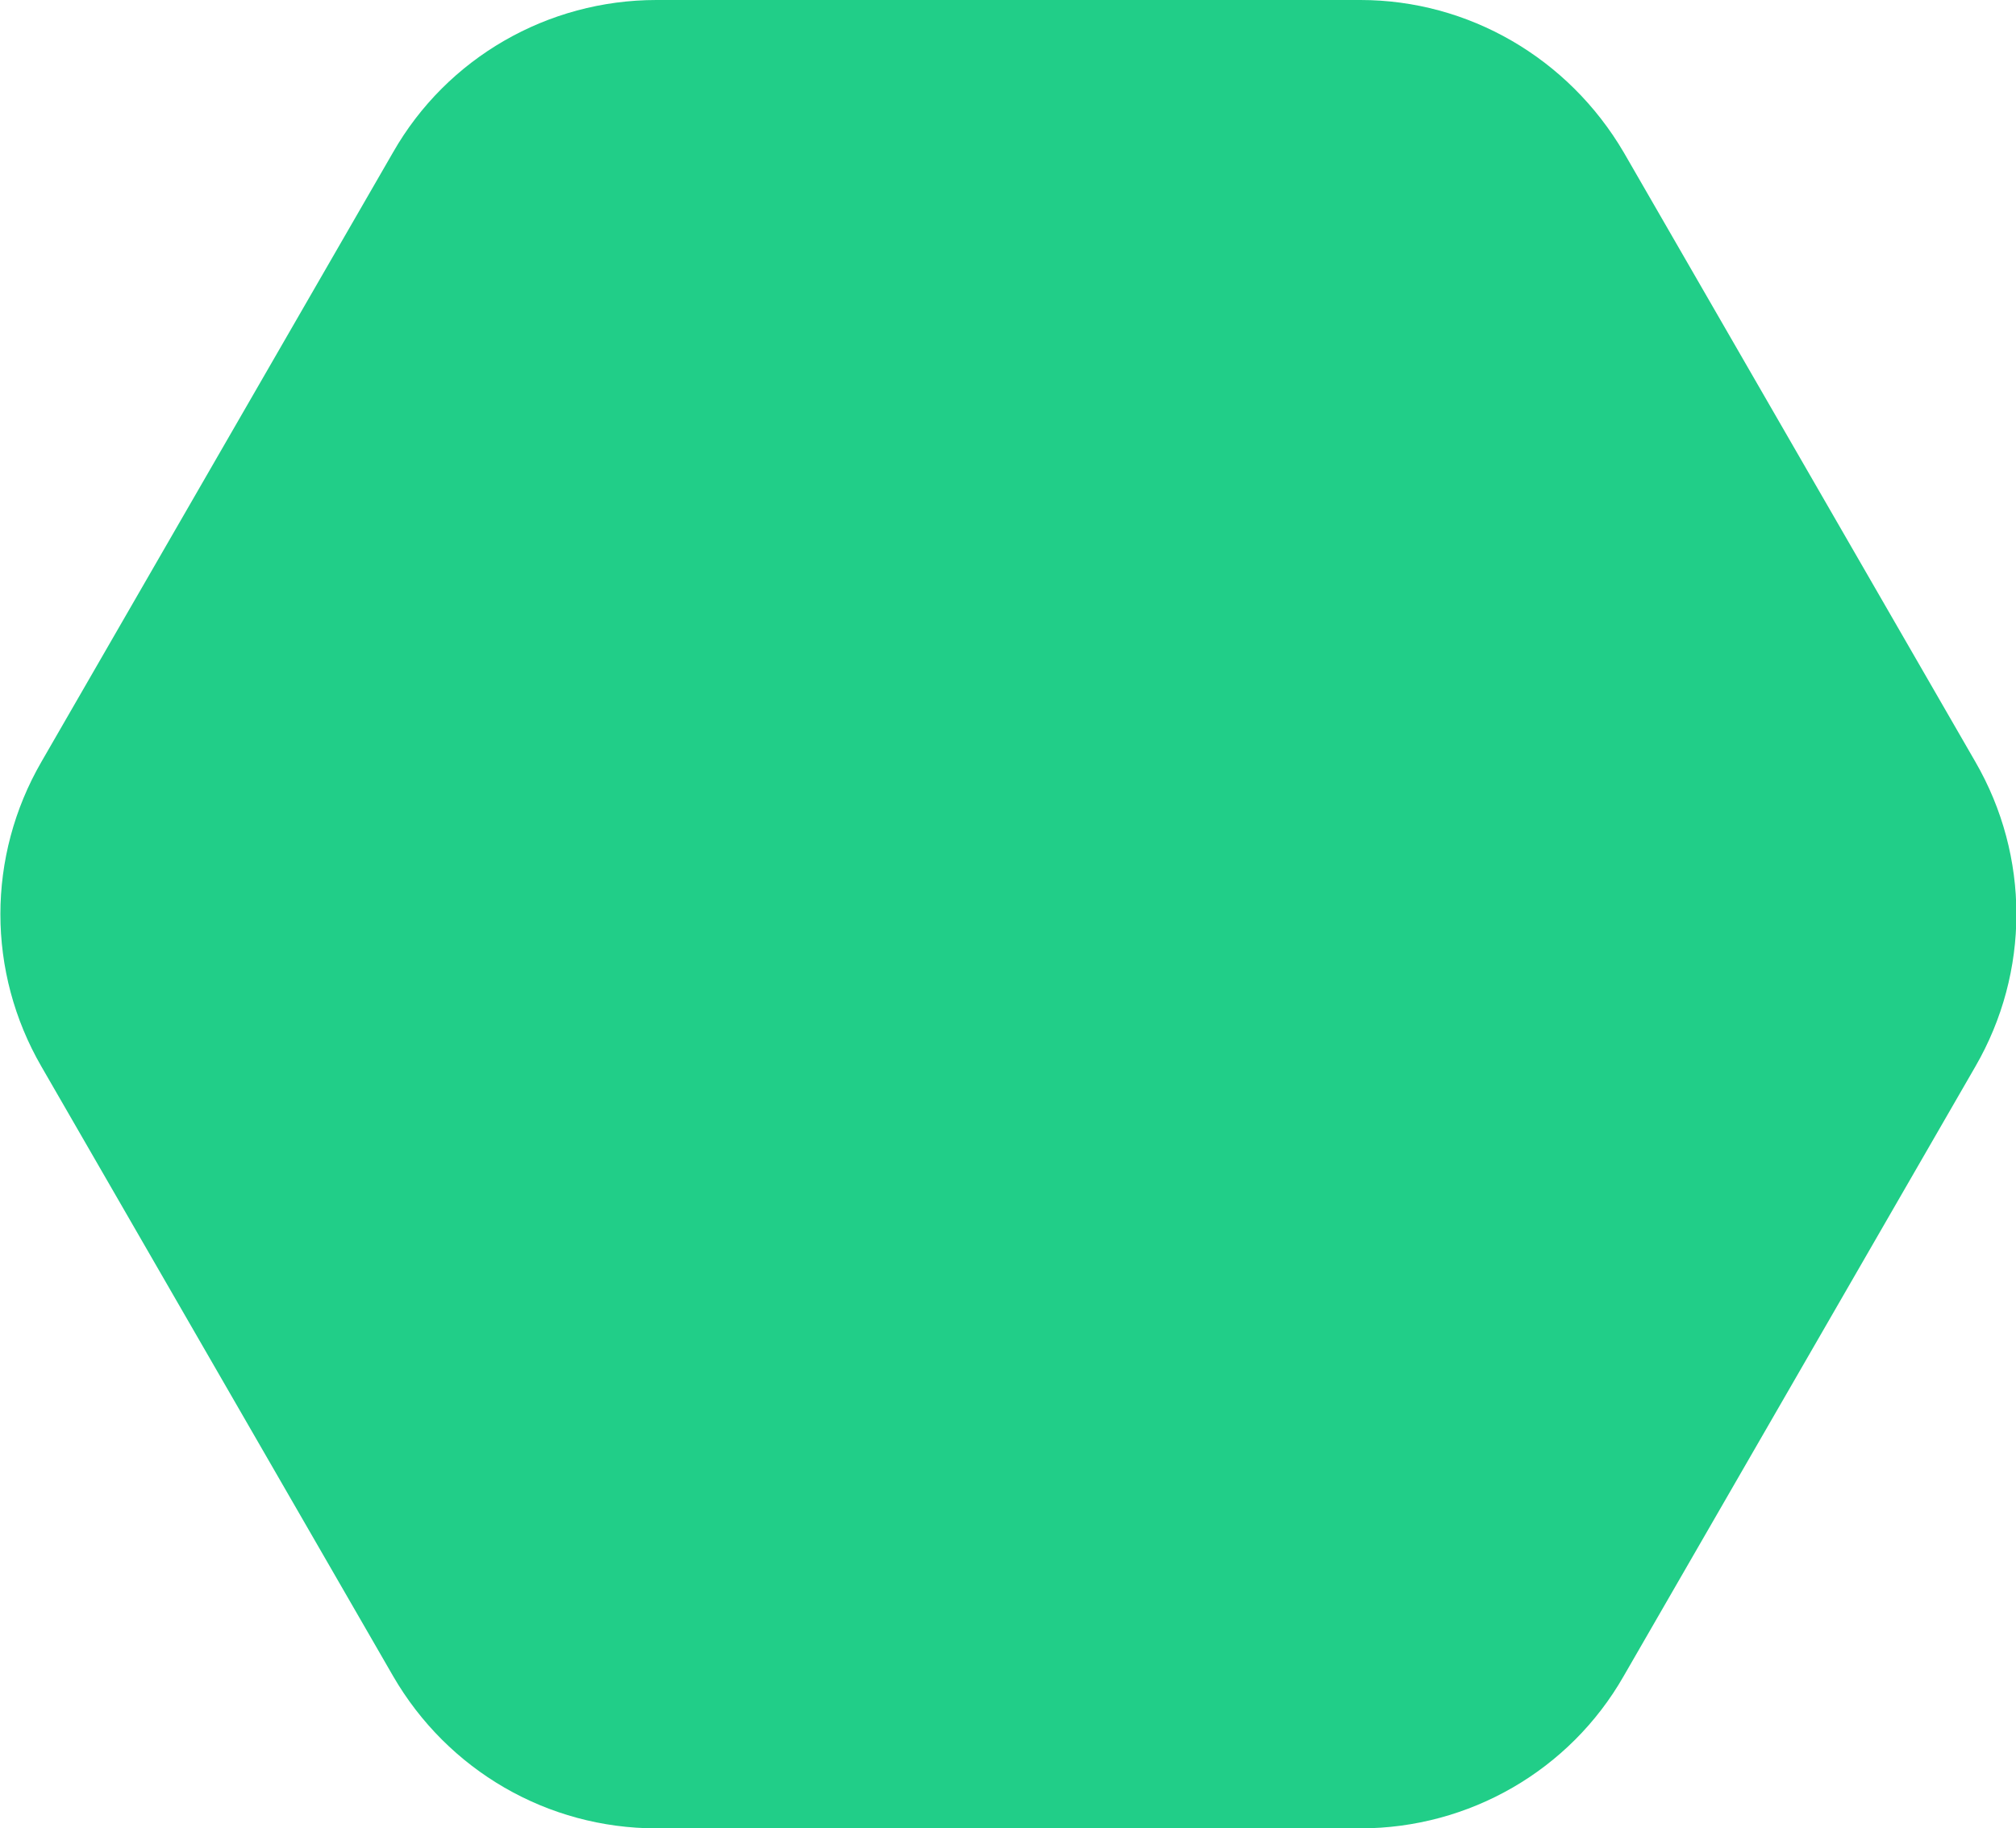 <?xml version="1.0" encoding="UTF-8"?><svg id="Layer_2" xmlns="http://www.w3.org/2000/svg" viewBox="0 0 25.8 23.4"><defs><style>.cls-1{fill:#21ce88;}</style></defs><g id="v1_Full_-_Black"><path class="cls-1" d="m17.41,0h-9.01c-1.39,0-2.68.74-3.37,1.95L.53,9.75c-.7,1.21-.7,2.69,0,3.9l4.5,7.8c.7,1.21,1.98,1.95,3.37,1.95h9.01c1.39,0,2.68-.74,3.37-1.95l4.5-7.8c.7-1.21.7-2.69,0-3.9l-4.5-7.8C20.07.74,18.79,0,17.41,0Z"/></g></svg>